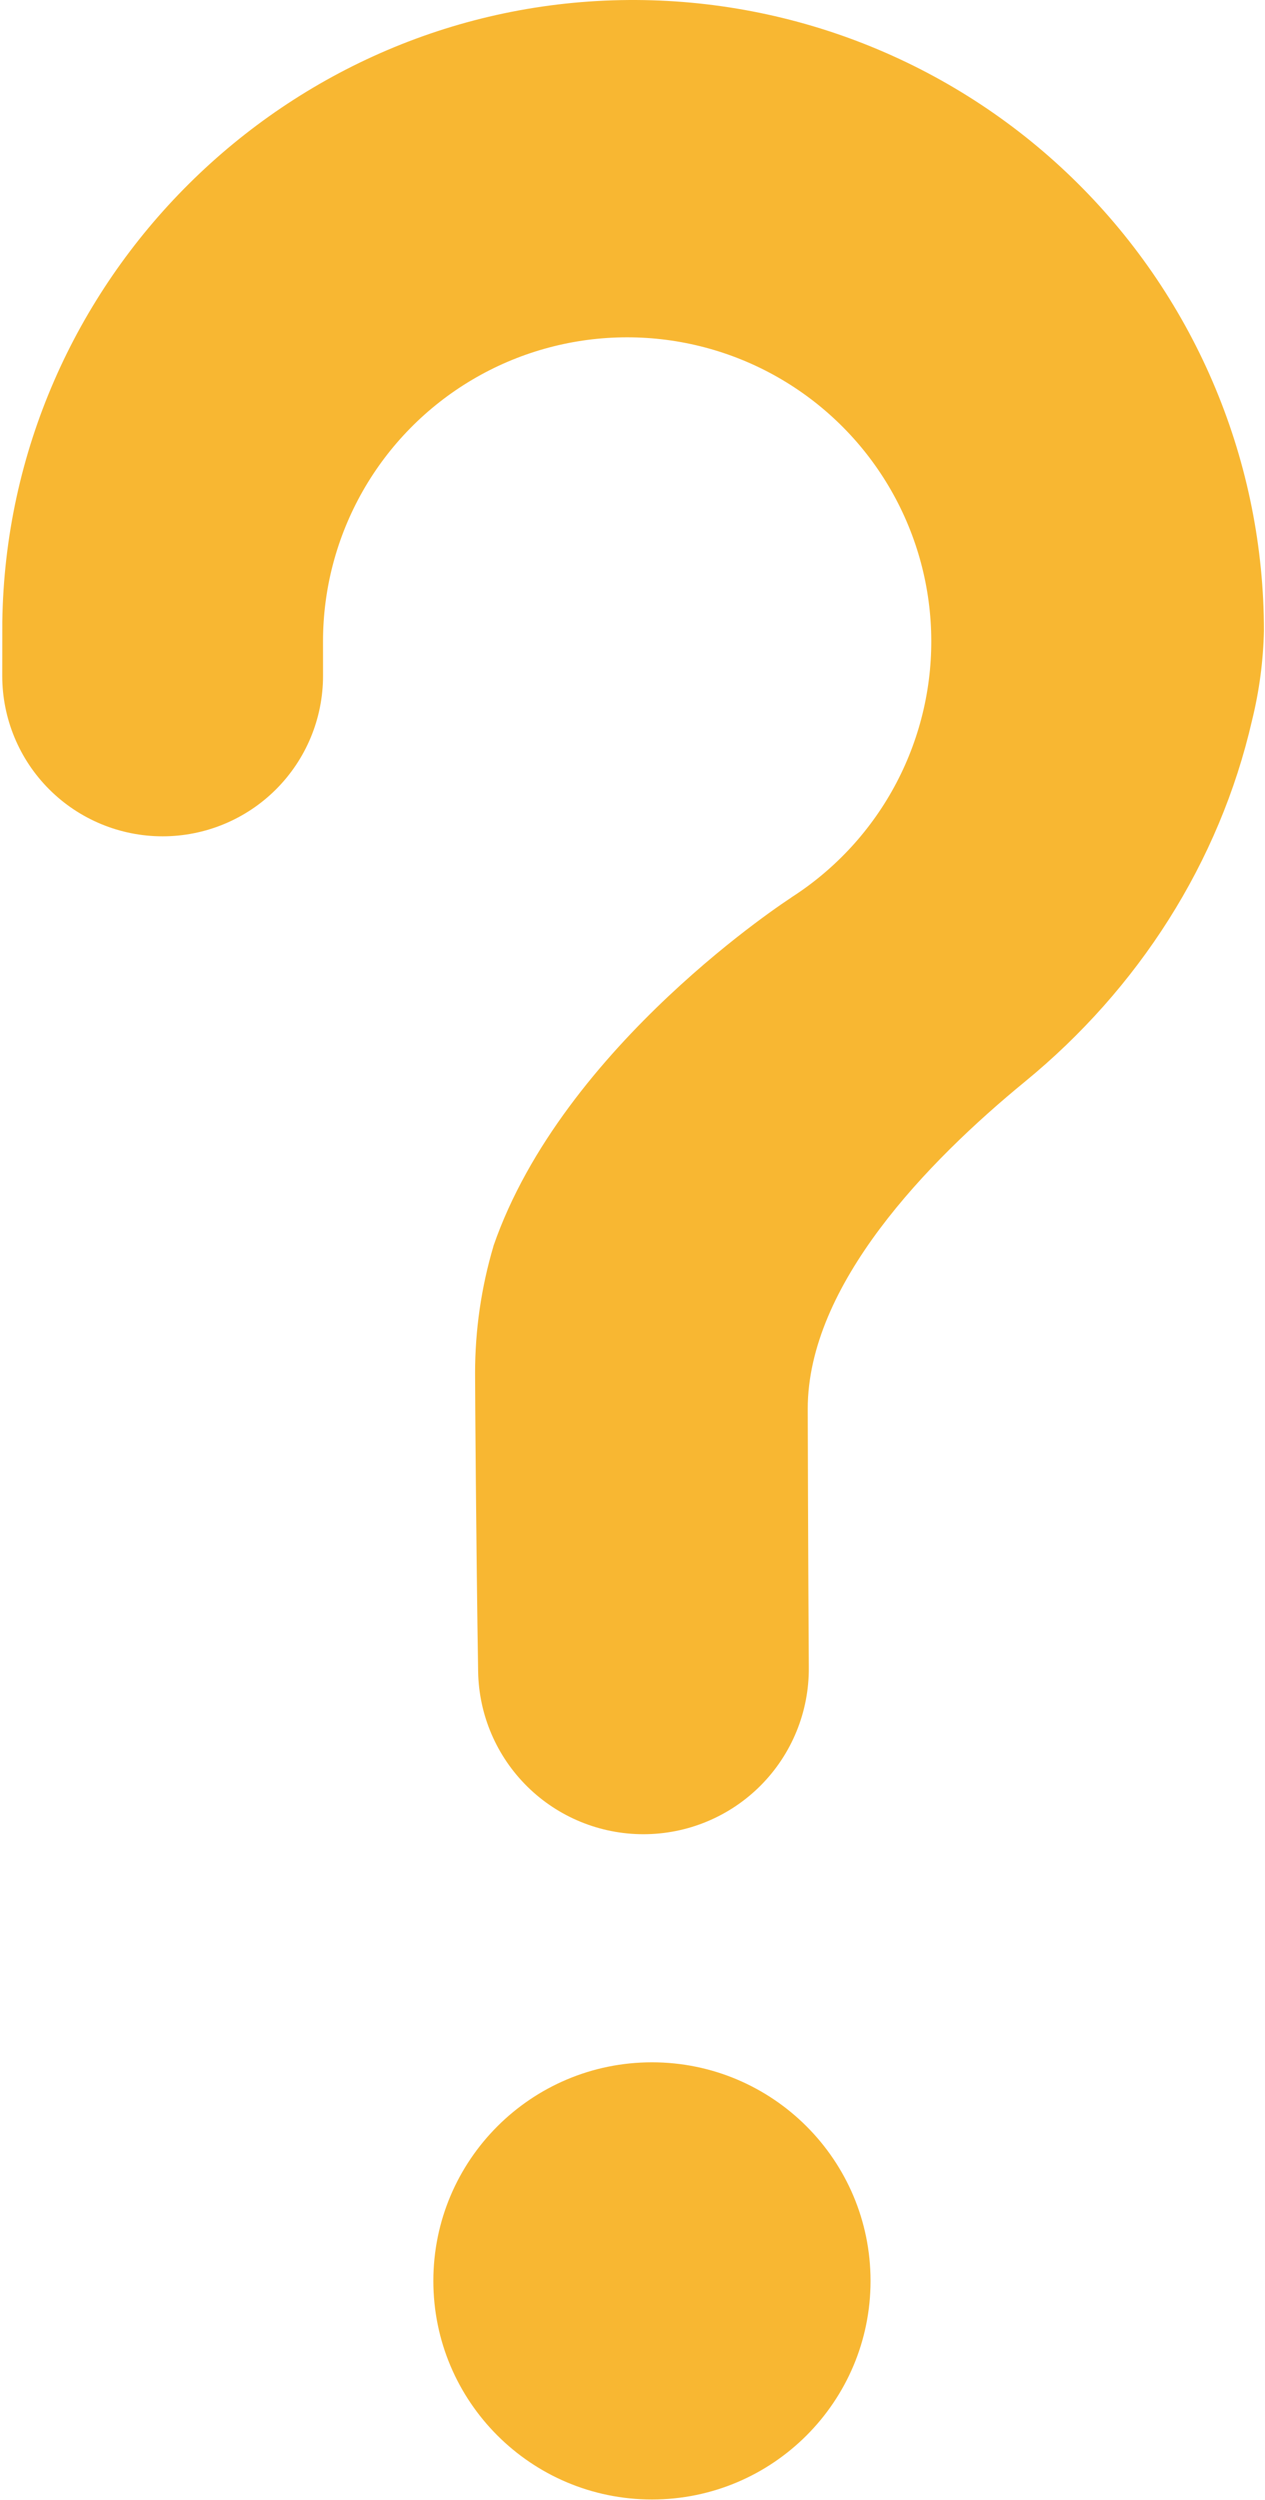<?xml version="1.0" encoding="UTF-8"?> <svg xmlns="http://www.w3.org/2000/svg" width="543" height="1073" viewBox="0 0 543 1073" fill="none"> <path d="M279.848 1072.75C331.67 1072.75 373.681 1030.74 373.681 978.931C373.681 927.119 331.67 885.117 279.848 885.117C228.026 885.117 186.016 927.119 186.016 978.931C186.016 1030.74 228.026 1072.75 279.848 1072.75Z" fill="#F8B732"></path> <path d="M269.796 0.007C123.149 1.043 3.075 120.191 0.992 266.799C0.973 268.153 0.964 277.67 0.965 290.119C0.966 308.37 8.218 325.875 21.126 338.781C34.034 351.688 51.541 358.939 69.797 358.941C78.846 358.939 87.807 357.155 96.166 353.689C104.526 350.224 112.12 345.145 118.516 338.744C124.911 332.343 129.982 324.744 133.44 316.383C136.897 308.021 138.672 299.061 138.664 290.013C138.657 281.545 138.653 275.684 138.653 275.324C138.648 252.666 144.543 230.397 155.757 210.708C166.972 191.018 183.12 174.587 202.612 163.029C222.105 151.472 244.271 145.187 266.93 144.792C289.589 144.398 311.961 149.907 331.844 160.779C351.727 171.651 368.438 187.51 380.331 206.797C392.224 226.085 398.891 248.135 399.676 270.779C400.46 293.424 395.335 315.883 384.805 335.946C374.274 356.01 358.702 372.987 339.618 385.208L339.642 385.237C339.642 385.237 241.672 448.296 211.804 534.8L211.829 534.807C206.577 552.528 203.916 570.915 203.928 589.398C203.928 596.996 204.375 663.473 205.239 717.429C205.541 736.046 213.151 753.798 226.427 766.856C239.704 779.913 257.582 787.228 276.205 787.224C285.562 787.223 294.828 785.373 303.467 781.779C312.107 778.185 319.95 772.919 326.547 766.283C333.143 759.647 338.362 751.772 341.902 743.112C345.443 734.452 347.236 725.177 347.179 715.822C346.879 666.408 346.716 608.87 346.716 604.694C346.716 551.577 397.968 498.654 440.067 464.141C488.545 424.399 523.431 370.239 537.443 309.145C540.543 296.567 542.253 283.687 542.541 270.736C542.541 235.018 535.472 199.653 521.741 166.678C508.01 133.704 487.888 103.772 462.536 78.606C437.183 53.441 407.101 33.541 374.022 20.051C340.942 6.561 305.52 -0.251 269.796 0.007Z" fill="#F8B732"></path> </svg> 